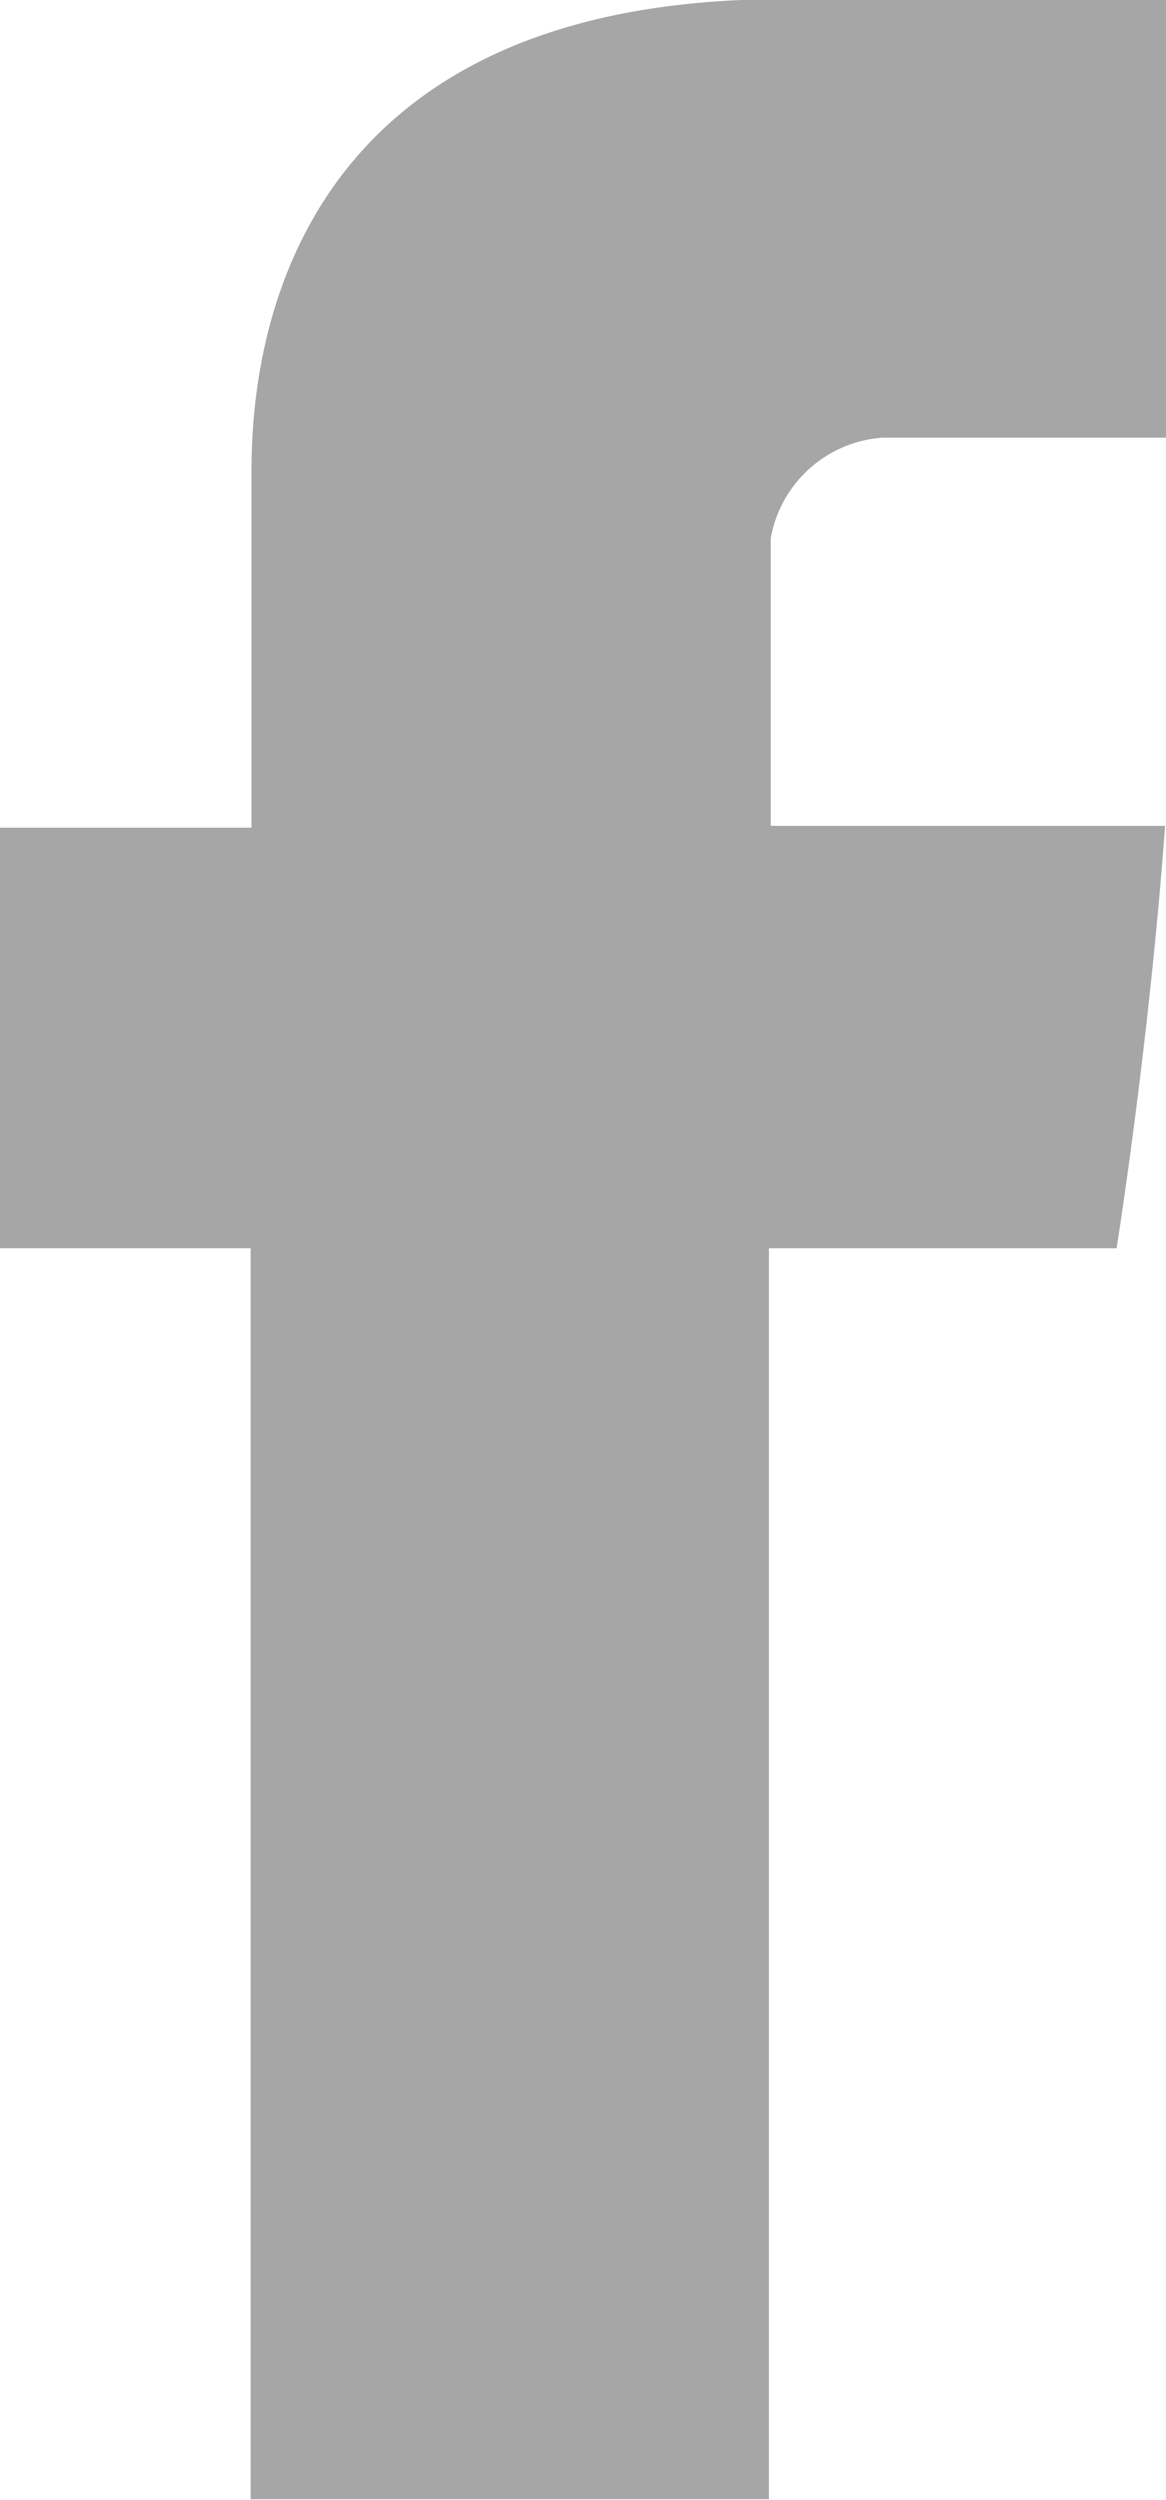 <svg xmlns="http://www.w3.org/2000/svg" viewBox="0 0 12.98 27.82"><defs><style>.a{fill:#a6a6a6;}</style></defs><title>common_footerfjp_sns_fb_g</title><path class="a" d="M4658.82,2503v3.83H4656v4.68h2.81v13.92h5.77v-13.92h3.87s0.36-2.25.54-4.7h-4.39v-3.2a1.36,1.36,0,0,1,1.25-1.12H4669v-4.88h-4.27C4658.68,2497.62,4658.82,2502.31,4658.82,2503Z" transform="translate(-4656.02 -2497.62)"/></svg>